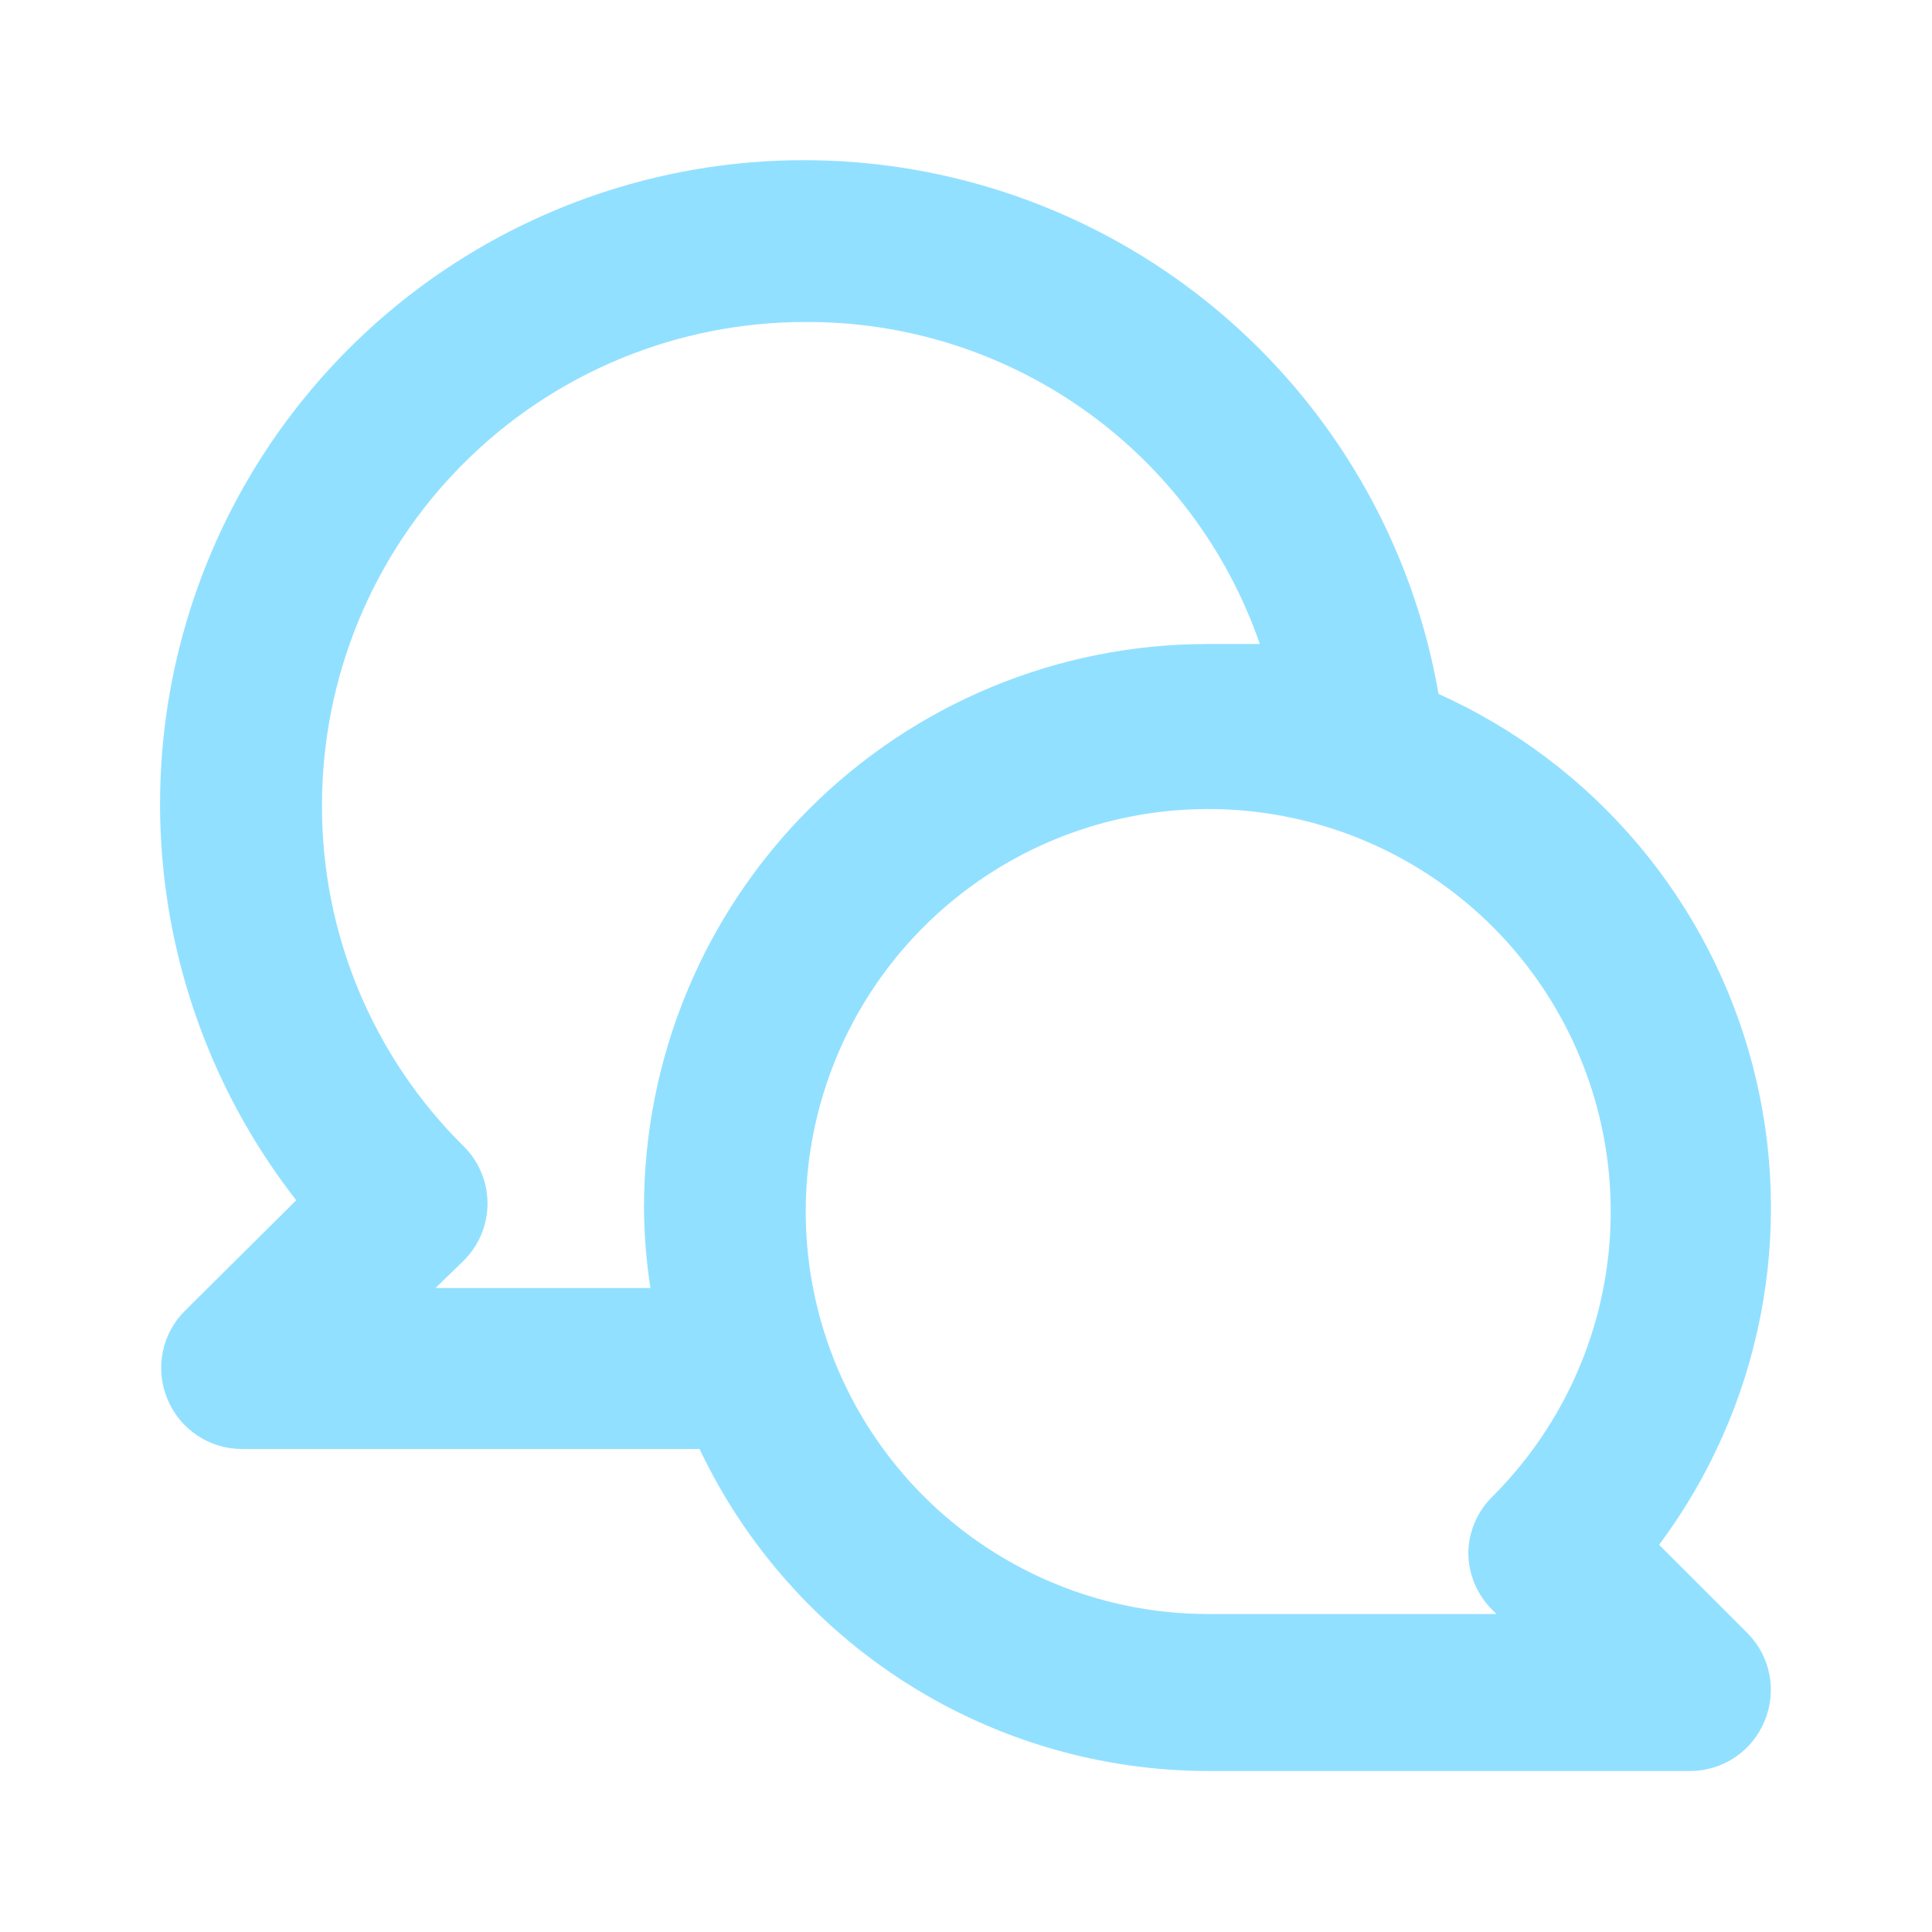 <?xml version="1.0" encoding="UTF-8"?> <svg xmlns="http://www.w3.org/2000/svg" width="48" height="48" viewBox="0 0 48 48" fill="none"><path d="M41.22 38.38C42.474 36.7 43.334 34.76 43.737 32.703C44.141 30.646 44.077 28.525 43.551 26.496C43.025 24.467 42.05 22.581 40.698 20.98C39.346 19.378 37.652 18.1 35.74 17.24C35.324 14.844 34.367 12.575 32.942 10.604C31.517 8.634 29.662 7.014 27.517 5.868C25.372 4.722 22.994 4.08 20.564 3.991C18.134 3.901 15.716 4.367 13.493 5.353C11.27 6.338 9.3 7.817 7.735 9.678C6.169 11.538 5.048 13.731 4.457 16.09C3.865 18.449 3.82 20.911 4.323 23.29C4.826 25.669 5.865 27.903 7.36 29.82L4.58 32.58C4.303 32.861 4.115 33.218 4.04 33.606C3.965 33.995 4.007 34.396 4.16 34.76C4.31 35.125 4.565 35.438 4.893 35.659C5.22 35.879 5.605 35.998 6 36H17.38C18.514 38.389 20.3 40.409 22.534 41.825C24.767 43.24 27.356 43.995 30 44H42C42.395 43.998 42.781 43.879 43.108 43.659C43.435 43.438 43.69 43.125 43.84 42.76C43.993 42.396 44.035 41.995 43.961 41.606C43.886 41.218 43.698 40.861 43.42 40.58L41.22 38.38ZM16 30C16.003 30.67 16.056 31.338 16.16 32H10.82L11.52 31.32C11.708 31.134 11.857 30.913 11.958 30.669C12.059 30.425 12.112 30.164 12.112 29.9C12.112 29.636 12.059 29.375 11.958 29.131C11.857 28.887 11.708 28.666 11.52 28.48C10.399 27.372 9.511 26.051 8.906 24.595C8.302 23.139 7.994 21.577 8 20C8 16.817 9.265 13.765 11.515 11.515C13.765 9.264 16.818 8 20 8C22.484 7.985 24.909 8.749 26.936 10.184C28.963 11.619 30.489 13.653 31.3 16H30C26.287 16 22.726 17.475 20.101 20.101C17.475 22.726 16 26.287 16 30ZM37.08 40L37.18 40.1H30C27.687 40.096 25.447 39.29 23.661 37.819C21.875 36.349 20.655 34.304 20.207 32.035C19.759 29.765 20.113 27.411 21.206 25.372C22.3 23.334 24.067 21.738 26.205 20.855C28.344 19.974 30.722 19.86 32.935 20.535C35.148 21.21 37.058 22.631 38.34 24.556C39.623 26.481 40.198 28.792 39.969 31.093C39.739 33.395 38.718 35.546 37.08 37.18C36.703 37.549 36.488 38.053 36.48 38.58C36.481 38.845 36.535 39.106 36.638 39.35C36.741 39.594 36.891 39.815 37.08 40Z" fill="#92E0FF"></path></svg> 